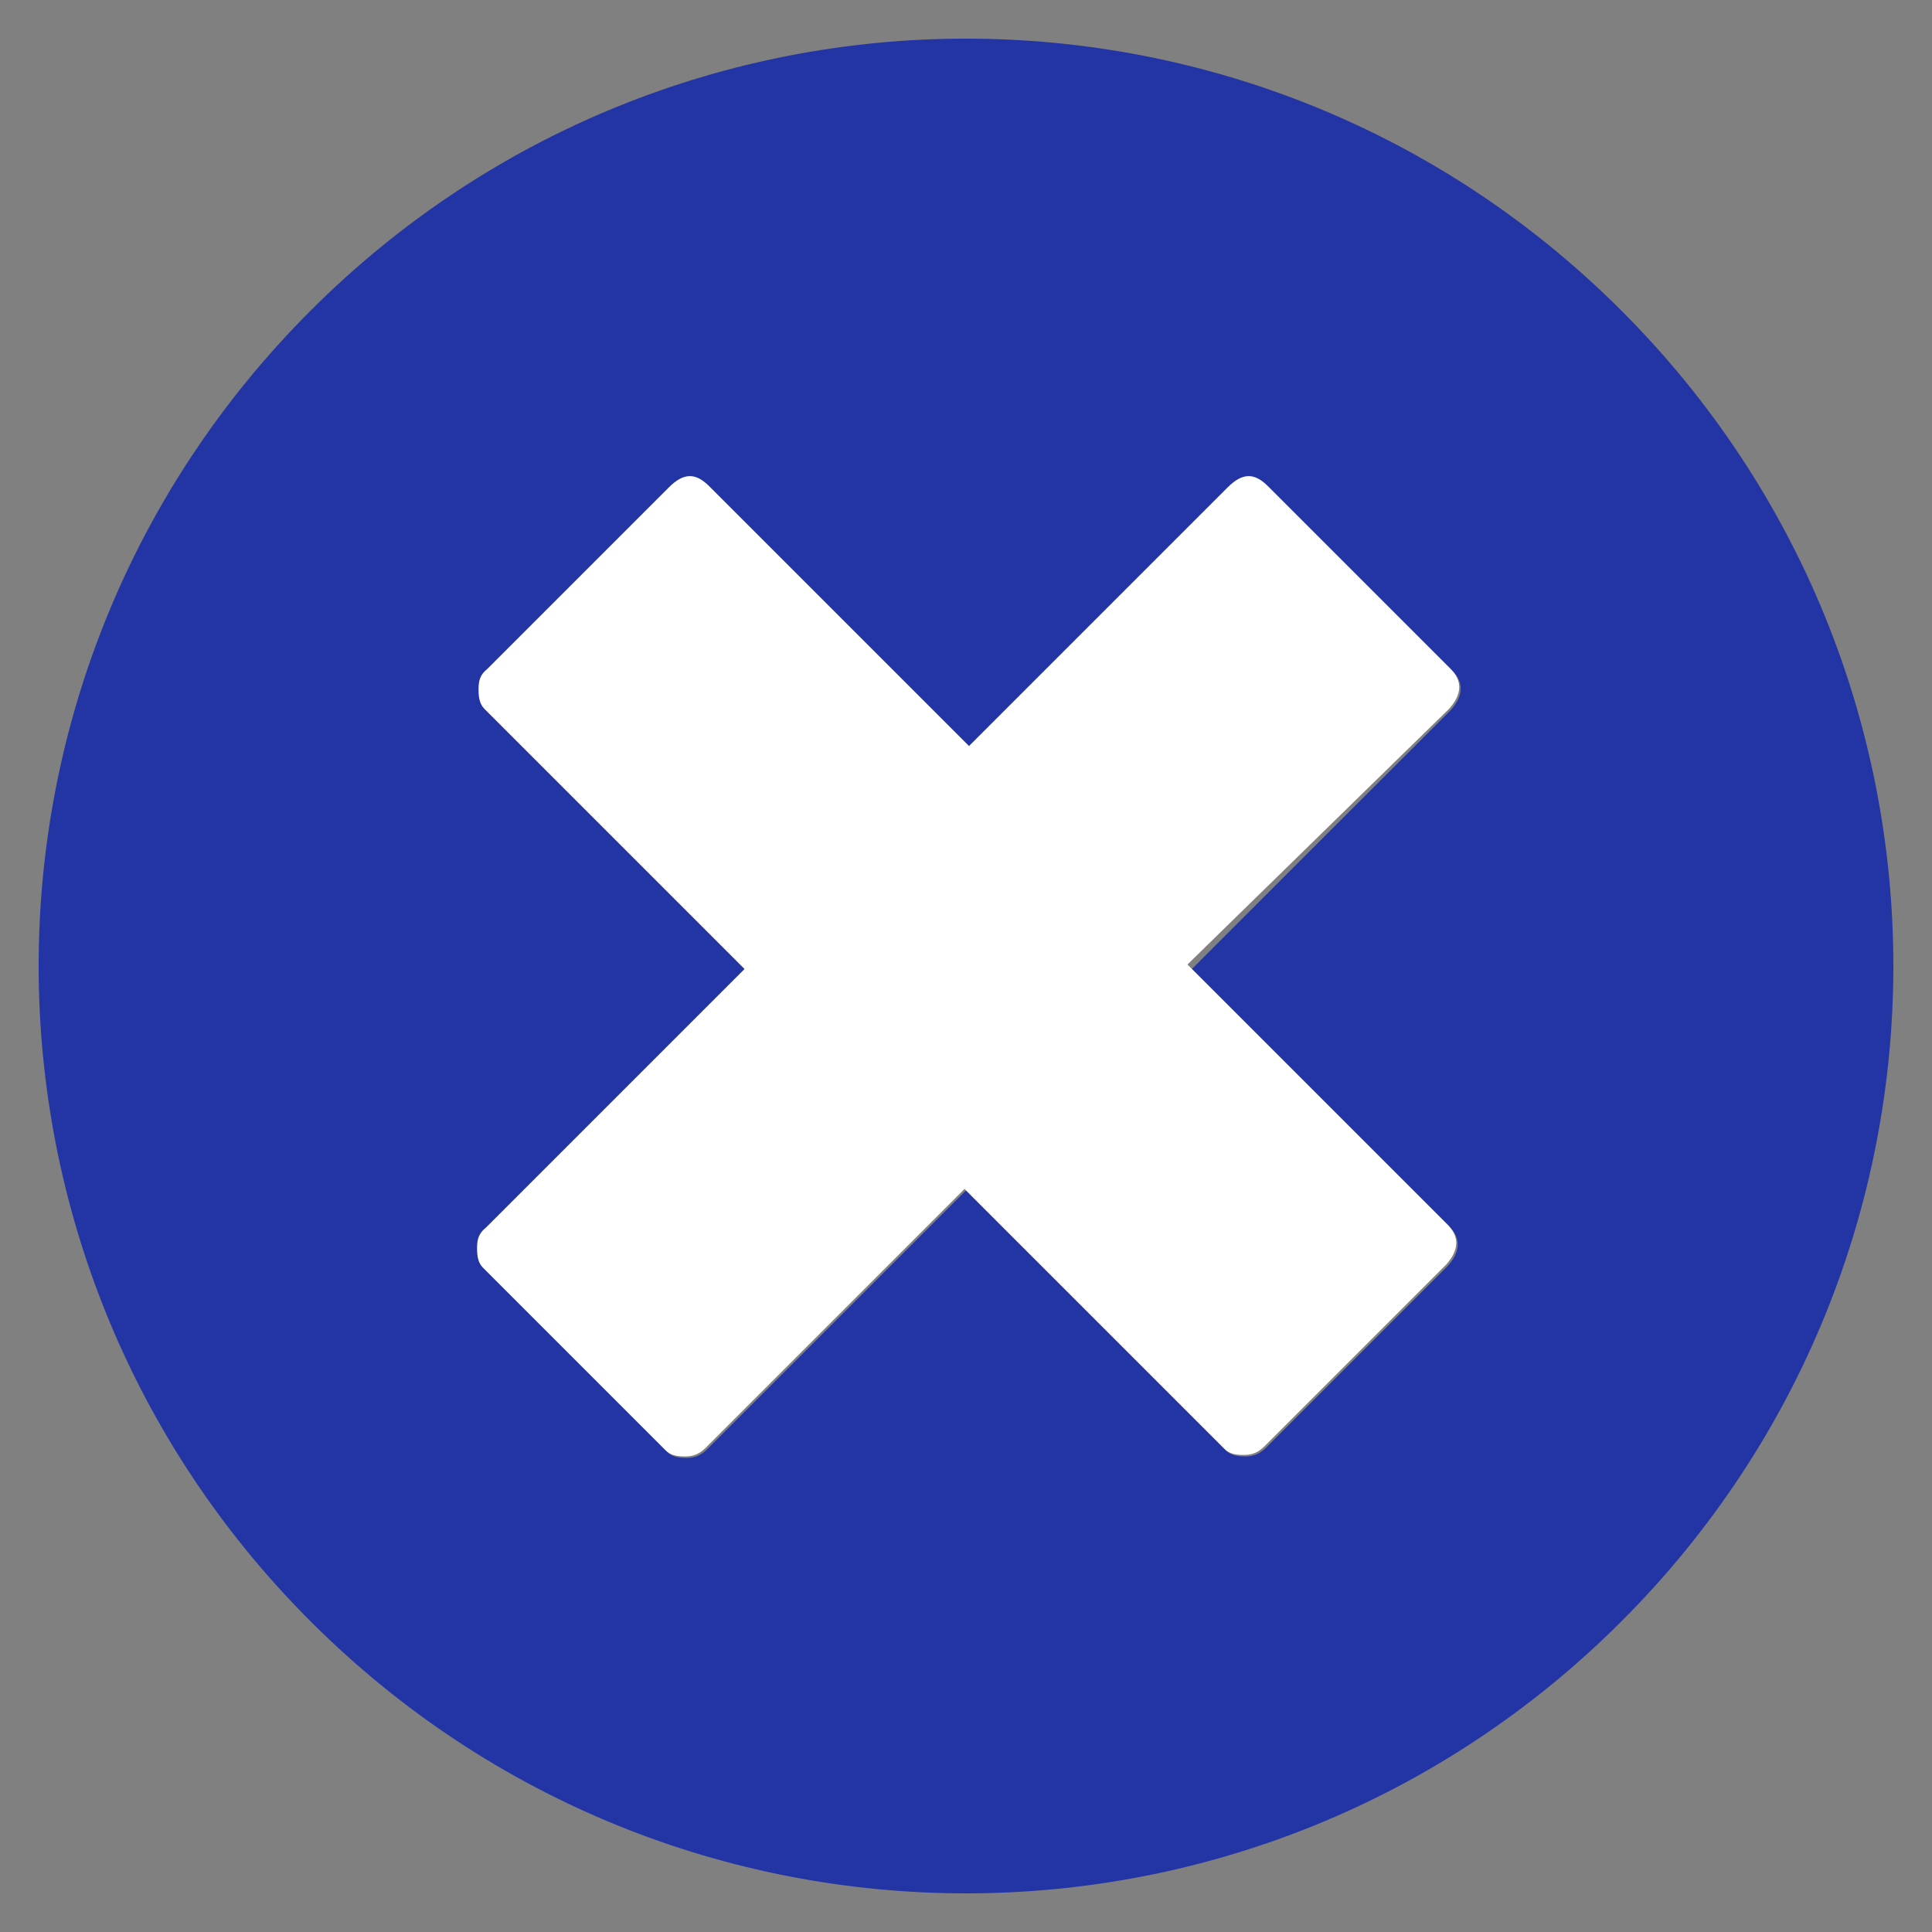 <?xml version='1.0' encoding='utf-8'?>
<!-- Generator: Adobe Illustrator 19.1.0, SVG Export Plug-In . SVG Version: 6.00 Build 0)  -->
<svg y="0px" id="Layer_1" xml:space="preserve" viewBox="-240 332 130 130" x="0px" baseProfile="tiny" version="1.1" xmlns="http://www.w3.org/2000/svg" xmlns:xlink="http://www.w3.org/1999/xlink">
 <rect x="-240" y="332" width="130" height="130" fill="#808080" stroke="none"/>
 <g id="Layer_1_1_">
  <path fill="#2335a5" d="M-130.9,352.9c-24.4-24.4-63.8-24.4-88.2,0c-24.4,24.4-24.4,63.8,0,88.2c24.4,24.4,63.8,24.4,88.2,0&#xd;&#xa;&#x9;&#x9;S-106.5,377.3-130.9,352.9z M-142.5,414.5c0.8,0.8,0.8,1.7-0.1,2.7l-12.2,12.2c-0.4,0.4-0.8,0.6-1.4,0.6c-0.6,0-1-0.1-1.3-0.4&#xd;&#xa;&#x9;&#x9;l-17.5-17.5l-17.4,17.4c-0.4,0.4-0.8,0.6-1.4,0.6c-0.6,0-1-0.1-1.3-0.4l-12.3-12.3c-0.3-0.3-0.4-0.7-0.4-1.3c0-0.6,0.1-1,0.6-1.4&#xd;&#xa;&#x9;&#x9;l17.4-17.4l-17.5-17.5c-0.3-0.3-0.4-0.7-0.4-1.3c0-0.6,0.1-1,0.6-1.4l12.2-12.2c1-1,1.8-1,2.7-0.1l17.5,17.5l17.4-17.4&#xd;&#xa;&#x9;&#x9;c1-1,1.8-1,2.7-0.1l12.3,12.3c0.8,0.8,0.8,1.7-0.1,2.7l-17.4,17.4L-142.5,414.5z" fill-opacity="1"/>
 </g>
 <g id="Layer_2">
  <path fill="#FFFFFF" d="M-160.1,396.9l17.5,17.5c0.8,0.8,0.8,1.7-0.1,2.7l-12.2,12.2c-0.4,0.4-0.8,0.6-1.4,0.6&#xd;&#xa;&#x9;&#x9;c-0.6,0-1-0.1-1.3-0.4l-17.5-17.5l-17.4,17.4c-0.4,0.4-0.8,0.6-1.4,0.6c-0.6,0-1-0.1-1.3-0.4l-12.3-12.3c-0.3-0.3-0.4-0.7-0.4-1.3&#xd;&#xa;&#x9;&#x9;c0-0.6,0.1-1,0.6-1.4l17.4-17.4l-17.5-17.5c-0.3-0.3-0.4-0.7-0.4-1.3c0-0.6,0.1-1,0.6-1.4l12.2-12.2c1-1,1.8-1,2.7-0.1l17.5,17.5&#xd;&#xa;&#x9;&#x9;l17.4-17.4c1-1,1.8-1,2.7-0.1l12.3,12.3c0.8,0.8,0.8,1.7-0.1,2.7L-160.1,396.9z"/>
 </g>
</svg>
